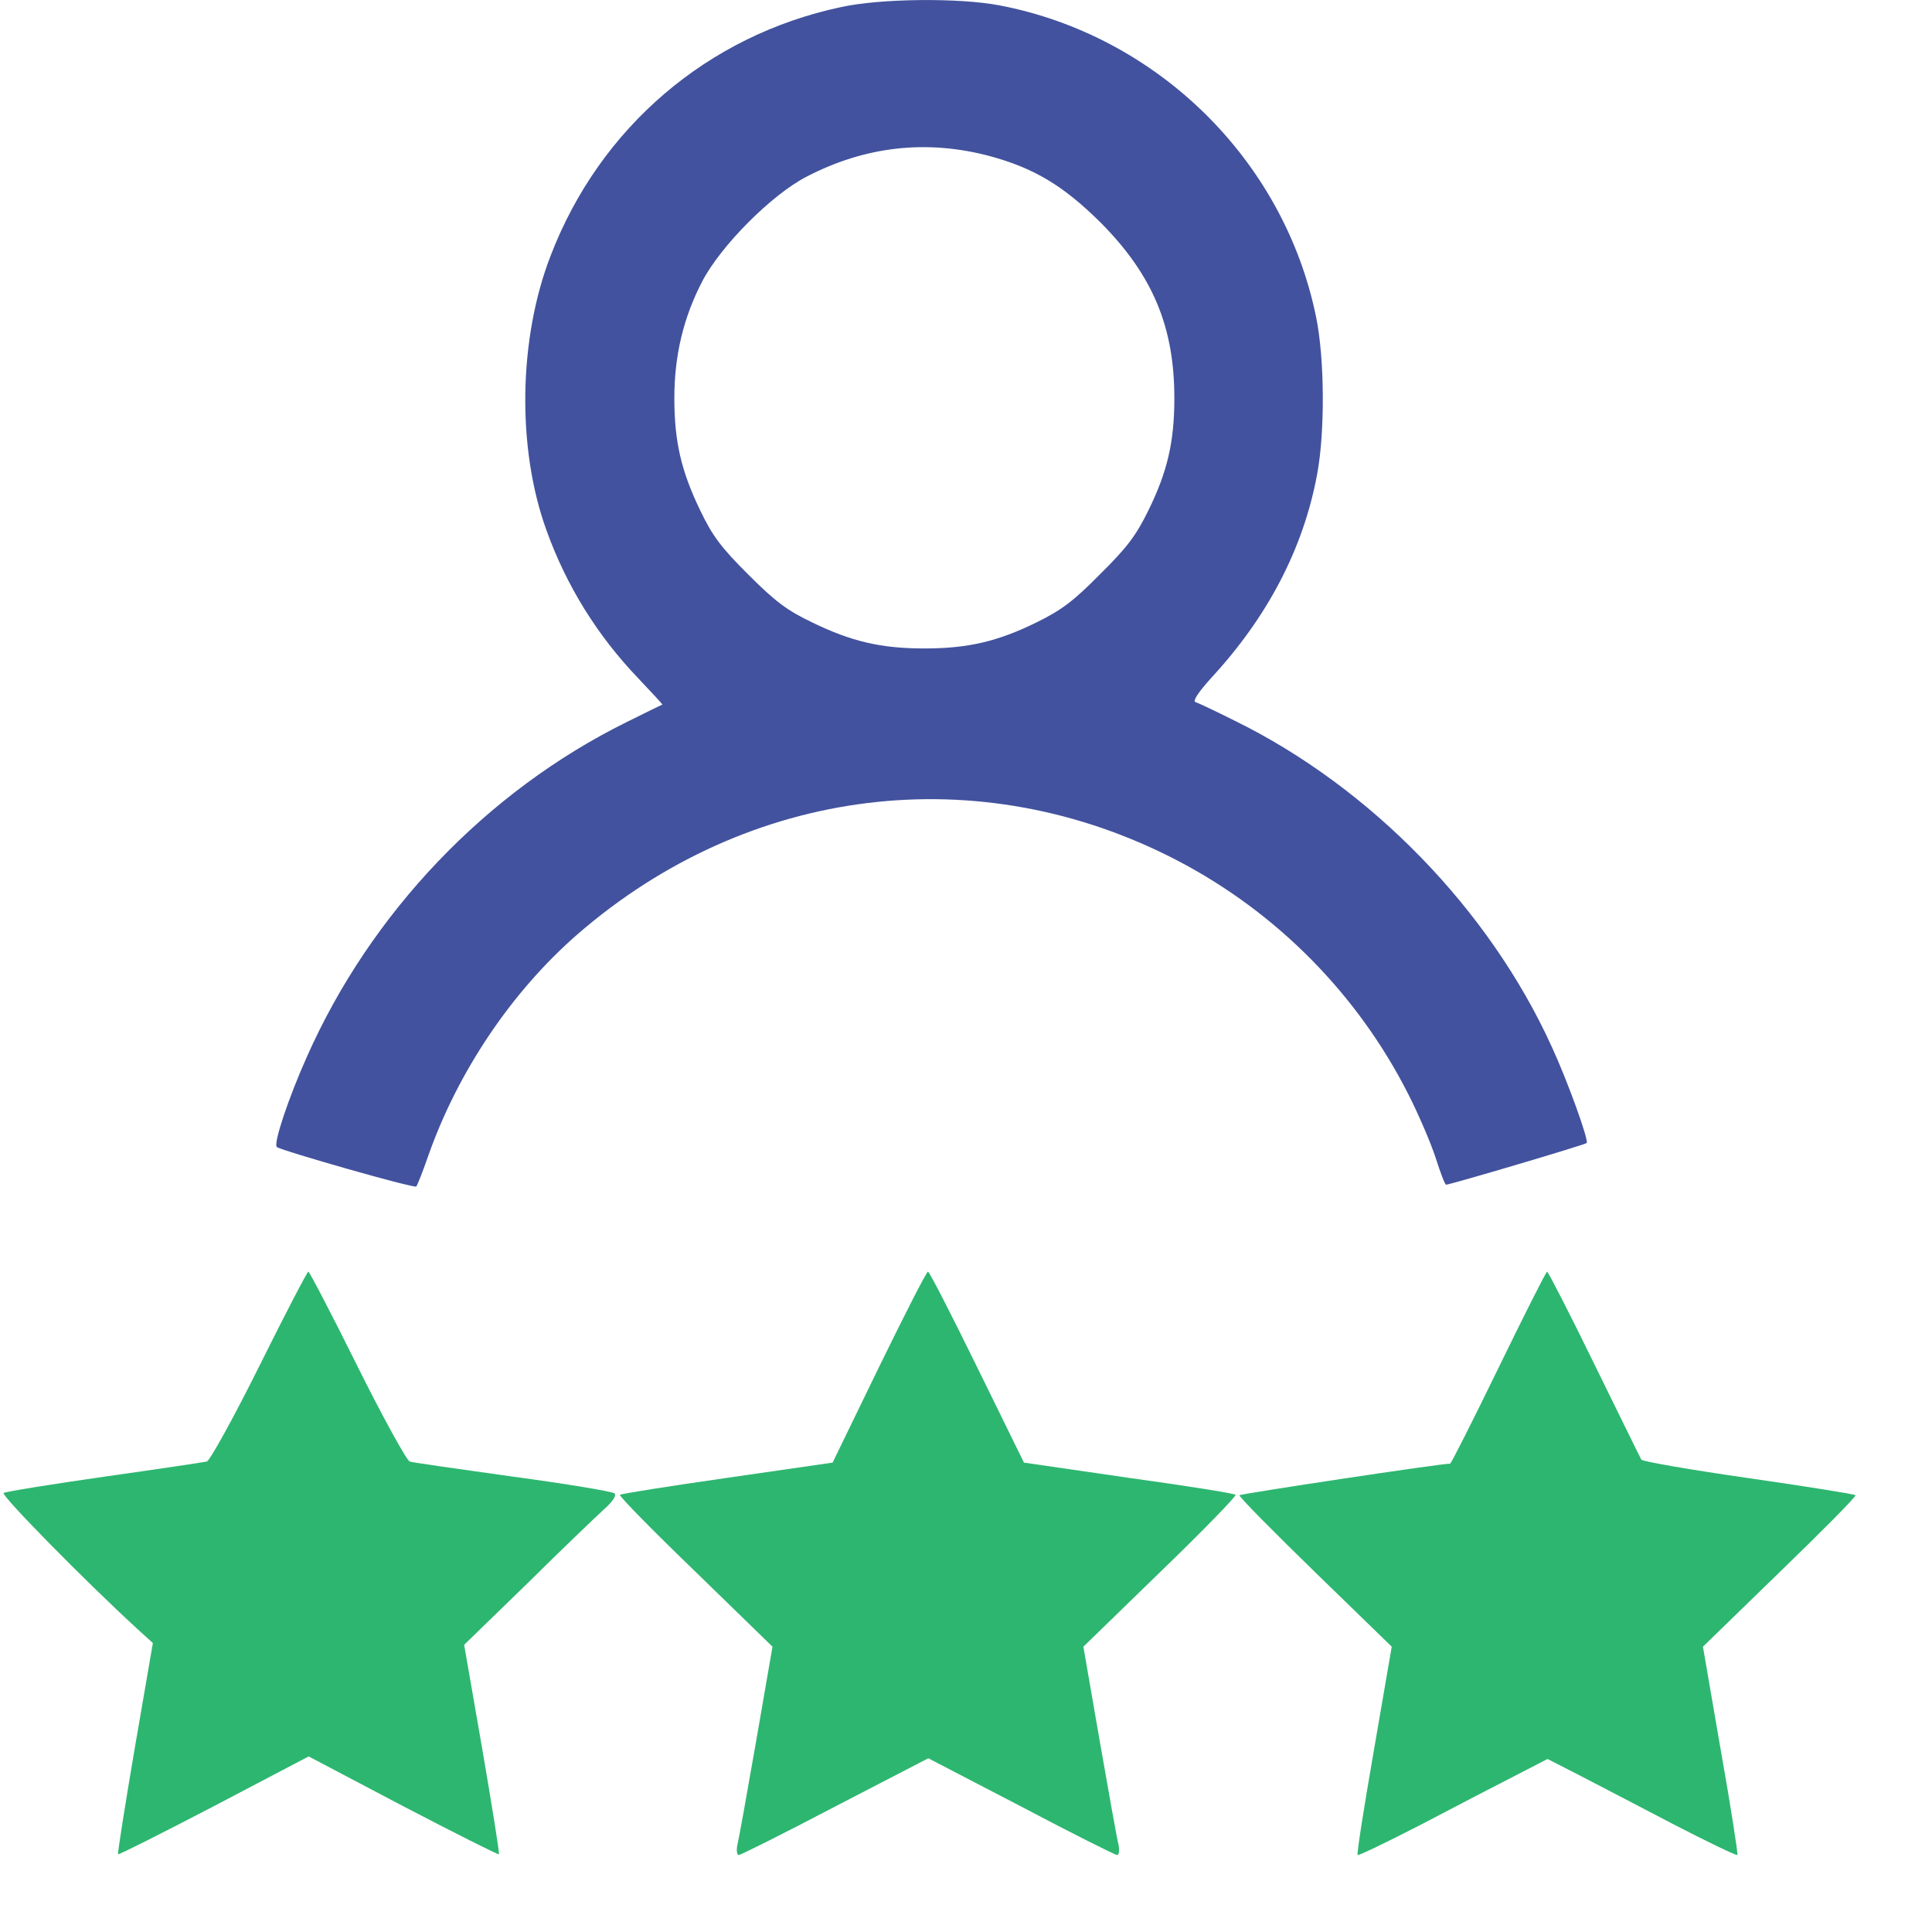 <svg width="25" height="25" viewBox="0 0 25 25" fill="none" xmlns="http://www.w3.org/2000/svg">
<path d="M10.882 0.092C9.157 0.458 7.764 1.649 7.127 3.304C6.709 4.377 6.686 5.798 7.07 6.858C7.328 7.58 7.732 8.227 8.257 8.775C8.435 8.963 8.575 9.113 8.571 9.118C8.566 9.118 8.355 9.221 8.102 9.347C6.292 10.243 4.796 11.813 3.971 13.675C3.732 14.209 3.535 14.8 3.582 14.842C3.624 14.884 5.364 15.382 5.387 15.353C5.397 15.344 5.467 15.171 5.537 14.969C5.922 13.867 6.625 12.826 7.478 12.085C9.691 10.168 12.673 9.802 15.233 11.134C16.518 11.804 17.568 12.864 18.225 14.162C18.356 14.42 18.515 14.791 18.576 14.978C18.637 15.171 18.698 15.33 18.712 15.33C18.764 15.33 20.508 14.814 20.531 14.791C20.564 14.763 20.283 13.984 20.081 13.548C19.275 11.771 17.737 10.191 15.983 9.329C15.73 9.202 15.501 9.094 15.468 9.085C15.43 9.071 15.51 8.953 15.679 8.766C16.401 7.983 16.865 7.101 17.043 6.14C17.146 5.596 17.142 4.64 17.029 4.096C16.612 2.066 14.971 0.458 12.931 0.069C12.411 -0.03 11.393 -0.021 10.882 0.092ZM12.805 2.019C13.377 2.174 13.756 2.399 14.239 2.877C14.915 3.557 15.196 4.227 15.196 5.151C15.196 5.718 15.107 6.103 14.858 6.609C14.699 6.933 14.582 7.087 14.235 7.43C13.892 7.777 13.738 7.894 13.414 8.053C12.908 8.302 12.523 8.391 11.961 8.391C11.403 8.391 11.018 8.302 10.507 8.053C10.184 7.898 10.034 7.786 9.682 7.434C9.33 7.083 9.218 6.933 9.063 6.609C8.815 6.098 8.726 5.714 8.726 5.151C8.726 4.602 8.843 4.11 9.087 3.641C9.326 3.182 9.982 2.521 10.437 2.286C11.196 1.892 11.989 1.803 12.805 2.019Z" fill="#42529E"/>
<path d="M3.357 17.674C3.024 18.344 2.714 18.902 2.677 18.912C2.639 18.921 2.044 19.01 1.35 19.108C0.661 19.207 0.075 19.301 0.047 19.319C0.004 19.343 1.12 20.477 1.777 21.078L1.978 21.261L1.744 22.62C1.617 23.366 1.519 23.985 1.528 23.994C1.538 24.003 2.095 23.722 2.771 23.37L3.994 22.728L5.213 23.37C5.889 23.722 6.446 24.003 6.456 23.994C6.465 23.98 6.367 23.37 6.24 22.63L6.006 21.284L6.817 20.496C7.258 20.06 7.708 19.629 7.811 19.535C7.933 19.427 7.98 19.352 7.952 19.324C7.928 19.301 7.337 19.202 6.639 19.108C5.945 19.01 5.34 18.926 5.302 18.912C5.265 18.902 4.956 18.344 4.623 17.674C4.29 17.003 4.004 16.455 3.99 16.455C3.976 16.455 3.69 17.003 3.357 17.674Z" fill="#2DB670"/>
<path d="M11.375 17.688L10.774 18.926L9.41 19.123C8.66 19.231 8.036 19.329 8.022 19.343C8.008 19.358 8.449 19.808 8.998 20.337L9.996 21.308L9.785 22.527C9.668 23.198 9.56 23.802 9.541 23.877C9.527 23.948 9.537 24.004 9.56 24.004C9.584 24.004 10.146 23.723 10.807 23.376L12.012 22.752L13.213 23.376C13.869 23.723 14.432 24.004 14.455 24.004C14.479 24.004 14.488 23.948 14.474 23.873C14.455 23.802 14.347 23.198 14.23 22.527L14.019 21.308L15.018 20.337C15.566 19.808 16.002 19.358 15.988 19.343C15.974 19.325 15.351 19.226 14.605 19.123L13.25 18.926L12.645 17.693C12.312 17.013 12.026 16.455 12.008 16.455C11.989 16.455 11.707 17.009 11.375 17.688Z" fill="#2DB670"/>
<path d="M19.392 17.697C19.059 18.382 18.777 18.94 18.764 18.94C18.665 18.935 16.058 19.329 16.039 19.348C16.025 19.362 16.466 19.807 17.015 20.342L18.009 21.308L17.779 22.644C17.652 23.375 17.554 23.989 17.568 24.004C17.582 24.013 17.952 23.835 18.398 23.605C18.843 23.371 19.387 23.089 19.617 22.972L20.025 22.761L20.437 22.972C20.662 23.089 21.206 23.371 21.652 23.605C22.097 23.835 22.467 24.013 22.482 24.004C22.491 23.989 22.397 23.38 22.266 22.644L22.036 21.308L23.035 20.337C23.583 19.807 24.024 19.362 24.01 19.348C23.996 19.334 23.377 19.235 22.627 19.127C21.881 19.02 21.258 18.912 21.239 18.888C21.225 18.865 20.953 18.307 20.63 17.651C20.311 16.994 20.034 16.46 20.02 16.455C20.006 16.455 19.725 17.013 19.392 17.697Z" fill="#2DB670"/>
</svg>
